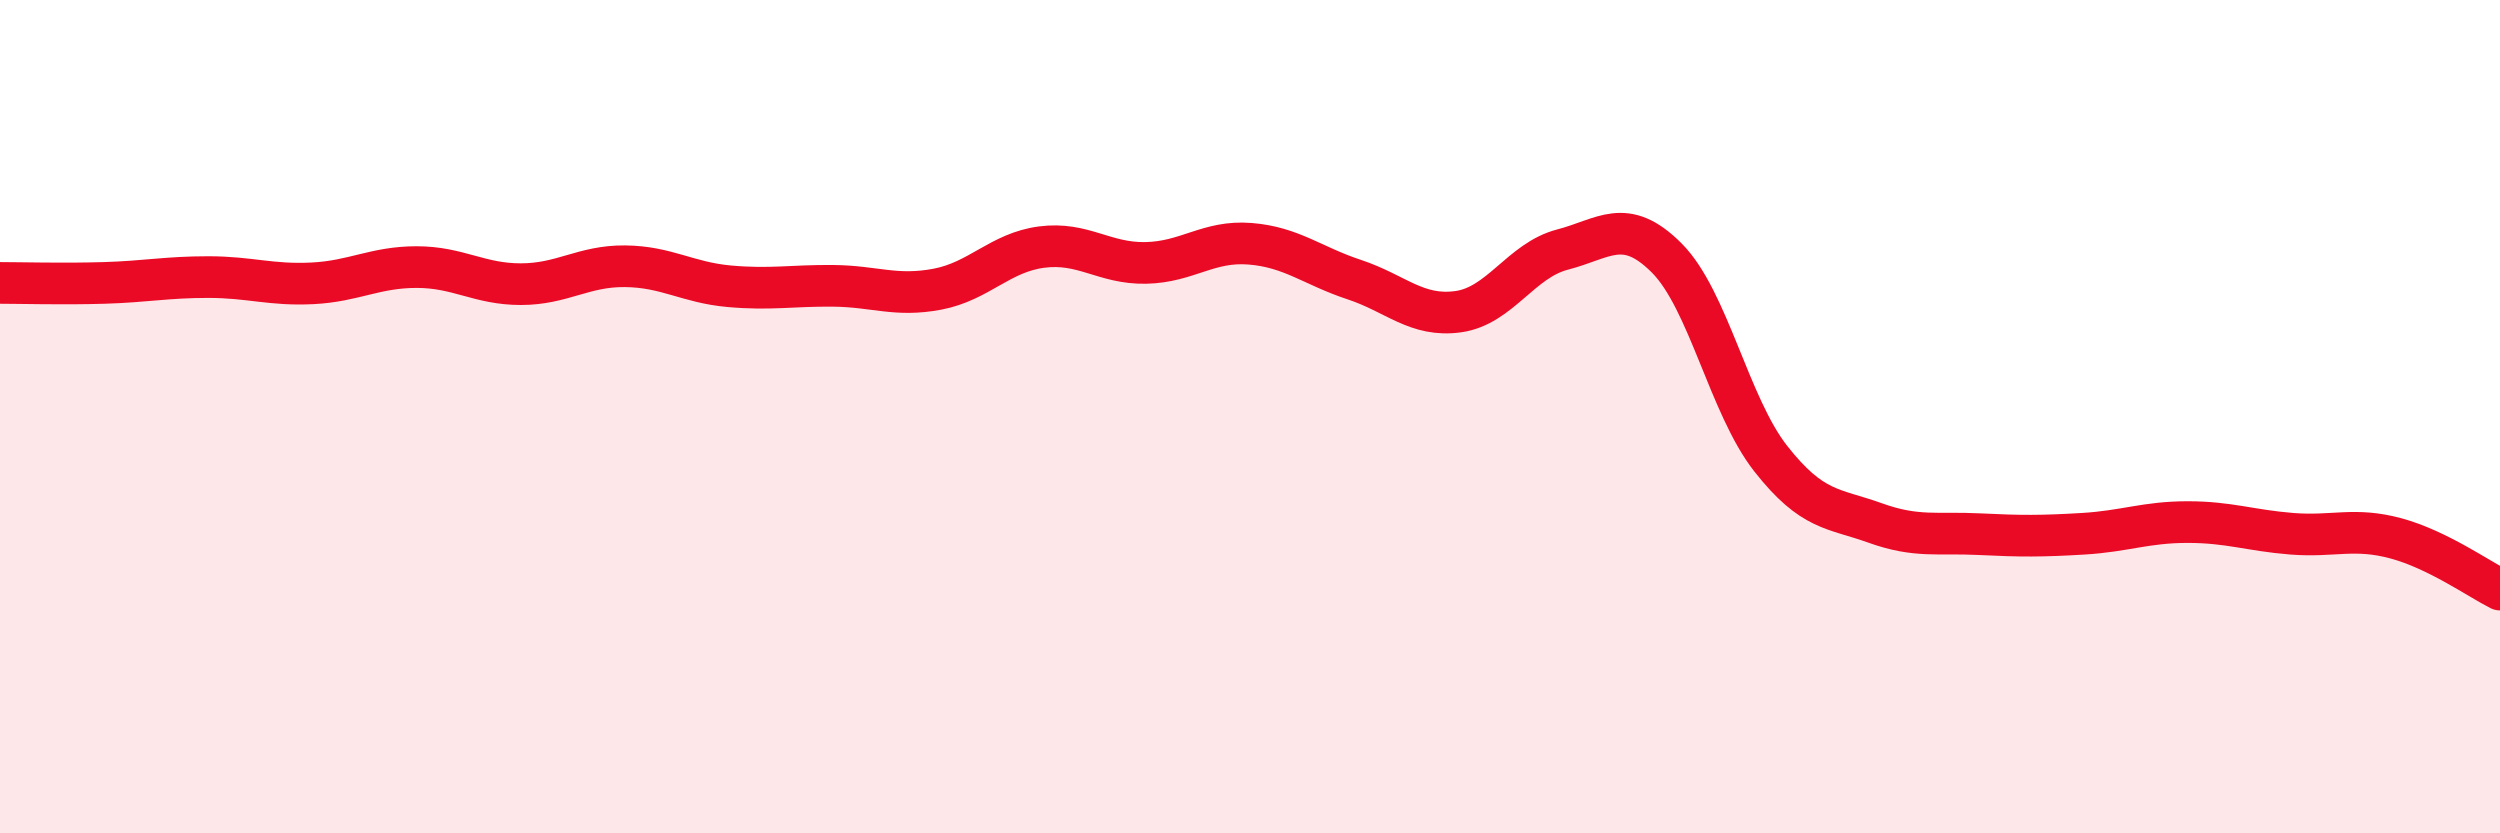 
    <svg width="60" height="20" viewBox="0 0 60 20" xmlns="http://www.w3.org/2000/svg">
      <path
        d="M 0,6.79 C 0.5,6.79 1.5,6.82 2.5,6.79 C 3.5,6.76 4,6.65 5,6.65 C 6,6.65 6.5,6.85 7.5,6.8 C 8.5,6.75 9,6.41 10,6.41 C 11,6.41 11.5,6.82 12.5,6.82 C 13.5,6.82 14,6.38 15,6.39 C 16,6.4 16.5,6.78 17.5,6.87 C 18.5,6.96 19,6.85 20,6.86 C 21,6.87 21.5,7.13 22.5,6.94 C 23.5,6.75 24,6.06 25,5.93 C 26,5.8 26.5,6.33 27.5,6.31 C 28.5,6.29 29,5.77 30,5.85 C 31,5.93 31.5,6.38 32.5,6.71 C 33.5,7.04 34,7.62 35,7.48 C 36,7.34 36.5,6.25 37.5,5.99 C 38.5,5.73 39,5.19 40,6.19 C 41,7.19 41.5,9.74 42.5,11.01 C 43.5,12.28 44,12.19 45,12.55 C 46,12.91 46.5,12.77 47.5,12.82 C 48.5,12.87 49,12.87 50,12.81 C 51,12.75 51.5,12.53 52.5,12.53 C 53.5,12.53 54,12.73 55,12.81 C 56,12.89 56.5,12.65 57.5,12.92 C 58.5,13.19 59.5,13.9 60,14.15L60 20L0 20Z"
        fill="#EB0A25"
        opacity="0.1"
        stroke-linecap="round"
        stroke-linejoin="round"
      />
      <path
        d="M 0,6.79 C 0.5,6.79 1.5,6.82 2.5,6.79 C 3.5,6.76 4,6.65 5,6.65 C 6,6.65 6.5,6.85 7.5,6.8 C 8.5,6.75 9,6.41 10,6.41 C 11,6.41 11.5,6.82 12.5,6.82 C 13.5,6.82 14,6.38 15,6.39 C 16,6.4 16.5,6.78 17.5,6.87 C 18.5,6.96 19,6.85 20,6.86 C 21,6.87 21.5,7.13 22.5,6.94 C 23.5,6.75 24,6.06 25,5.93 C 26,5.8 26.5,6.33 27.5,6.31 C 28.5,6.29 29,5.77 30,5.85 C 31,5.93 31.5,6.38 32.5,6.71 C 33.5,7.04 34,7.62 35,7.48 C 36,7.34 36.5,6.25 37.5,5.99 C 38.5,5.73 39,5.19 40,6.19 C 41,7.19 41.5,9.74 42.5,11.01 C 43.5,12.28 44,12.19 45,12.55 C 46,12.91 46.5,12.77 47.5,12.82 C 48.5,12.87 49,12.87 50,12.81 C 51,12.75 51.5,12.53 52.5,12.53 C 53.5,12.53 54,12.73 55,12.81 C 56,12.89 56.5,12.65 57.5,12.92 C 58.5,13.19 59.5,13.9 60,14.15"
        stroke="#EB0A25"
        stroke-width="1"
        fill="none"
        stroke-linecap="round"
        stroke-linejoin="round"
      />
    </svg>
  